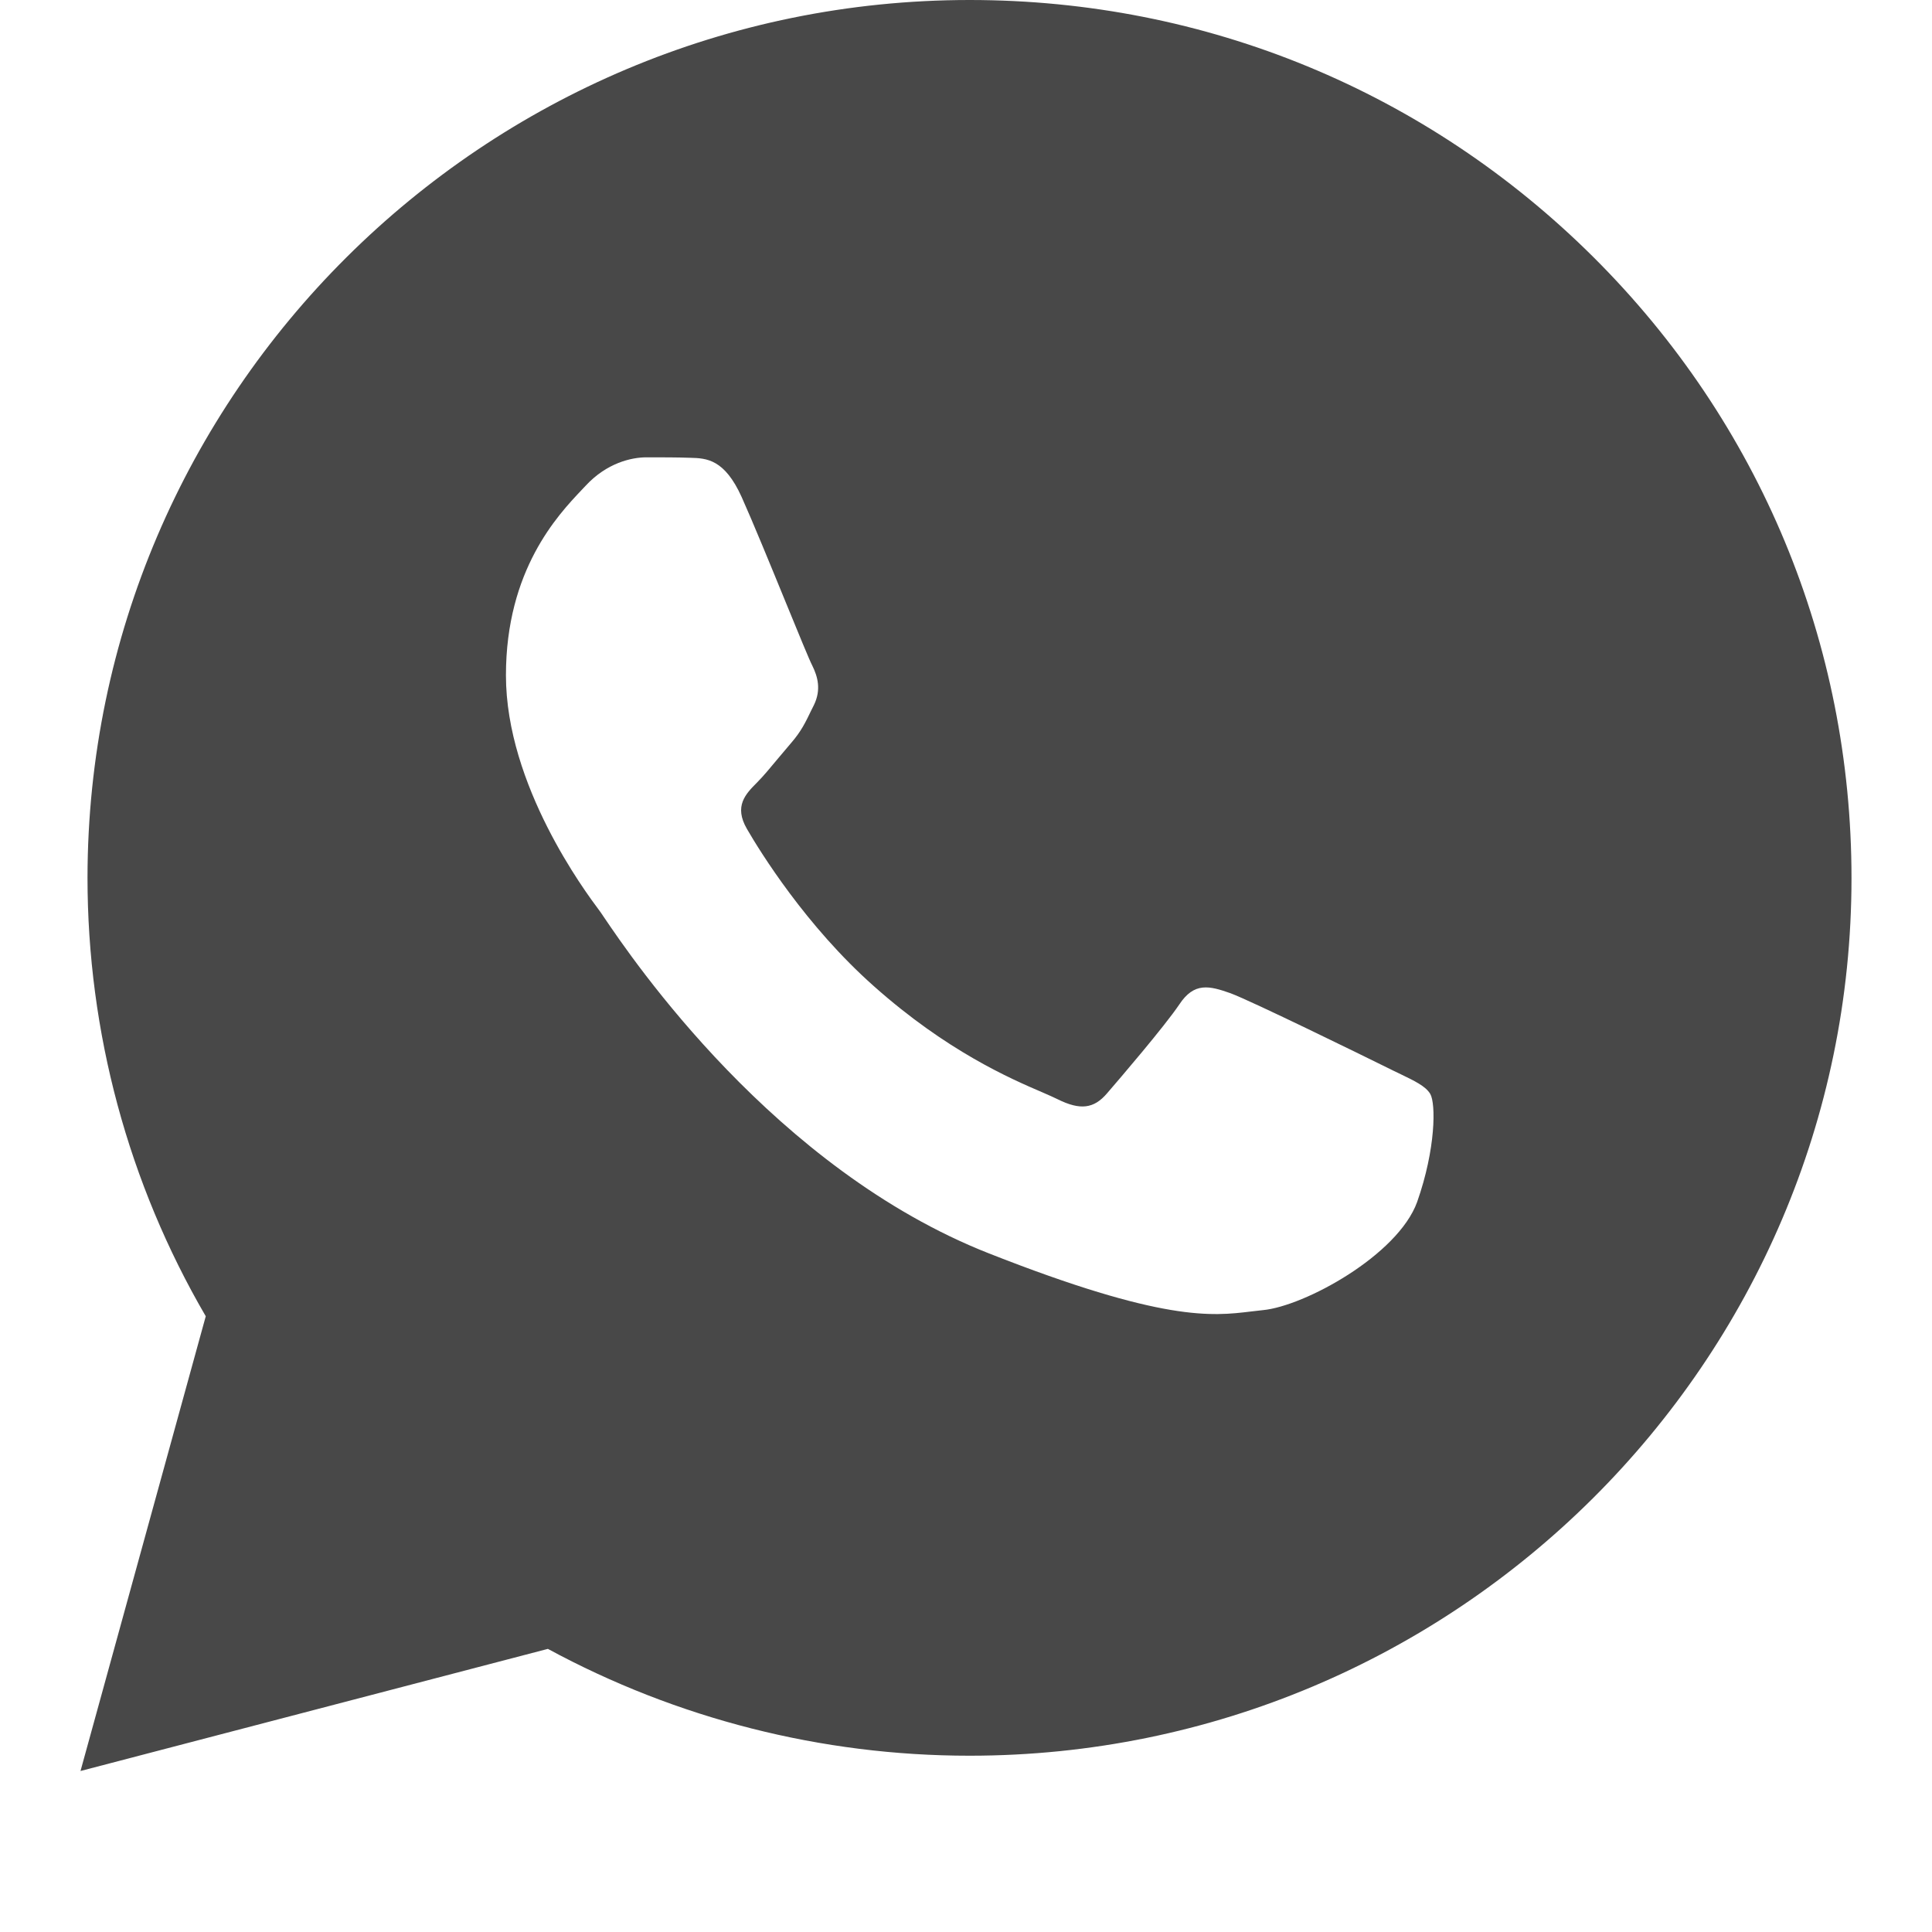 <?xml version="1.0" encoding="UTF-8"?> <svg xmlns="http://www.w3.org/2000/svg" width="24" height="24" viewBox="0 0 24 24" fill="none"><path fill-rule="evenodd" clip-rule="evenodd" d="M2.556 16.351L1 22L6.806 20.483C8.406 21.35 10.207 21.81 12.041 21.81H12.046C18.081 21.81 23 16.92 23 10.908C23 7.994 21.863 5.254 19.795 3.195C17.727 1.137 14.979 0 12.046 0C6.006 0 1.093 4.891 1.087 10.902C1.087 12.82 1.593 14.699 2.556 16.351ZM8.576 5.687C8.777 5.692 9 5.703 9.213 6.174C9.349 6.477 9.575 7.028 9.764 7.49C9.923 7.878 10.056 8.203 10.089 8.265C10.159 8.406 10.203 8.568 10.111 8.758C10.1 8.78 10.089 8.802 10.079 8.822C10.005 8.976 9.952 9.086 9.828 9.229C9.777 9.288 9.723 9.352 9.67 9.416C9.576 9.529 9.483 9.642 9.403 9.722C9.262 9.863 9.115 10.014 9.278 10.296C9.441 10.578 10.013 11.504 10.856 12.251C11.763 13.058 12.551 13.399 12.95 13.57C13.027 13.604 13.09 13.631 13.136 13.654C13.419 13.795 13.588 13.773 13.751 13.583C13.914 13.394 14.458 12.76 14.649 12.479C14.834 12.197 15.024 12.246 15.285 12.338C15.547 12.435 16.94 13.118 17.223 13.258C17.278 13.286 17.331 13.311 17.379 13.334C17.576 13.429 17.71 13.493 17.767 13.589C17.837 13.708 17.837 14.271 17.604 14.932C17.364 15.593 16.205 16.226 15.688 16.275C15.639 16.28 15.589 16.286 15.539 16.292C15.06 16.35 14.452 16.423 12.287 15.571C9.62 14.522 7.859 11.92 7.502 11.393C7.474 11.351 7.455 11.323 7.444 11.309L7.438 11.301C7.276 11.084 6.285 9.758 6.285 8.389C6.285 7.08 6.93 6.399 7.224 6.088C7.243 6.068 7.26 6.05 7.276 6.033C7.537 5.752 7.841 5.681 8.032 5.681C8.222 5.681 8.413 5.681 8.576 5.687Z" fill="#282828" fill-opacity="0.85"></path></svg> 